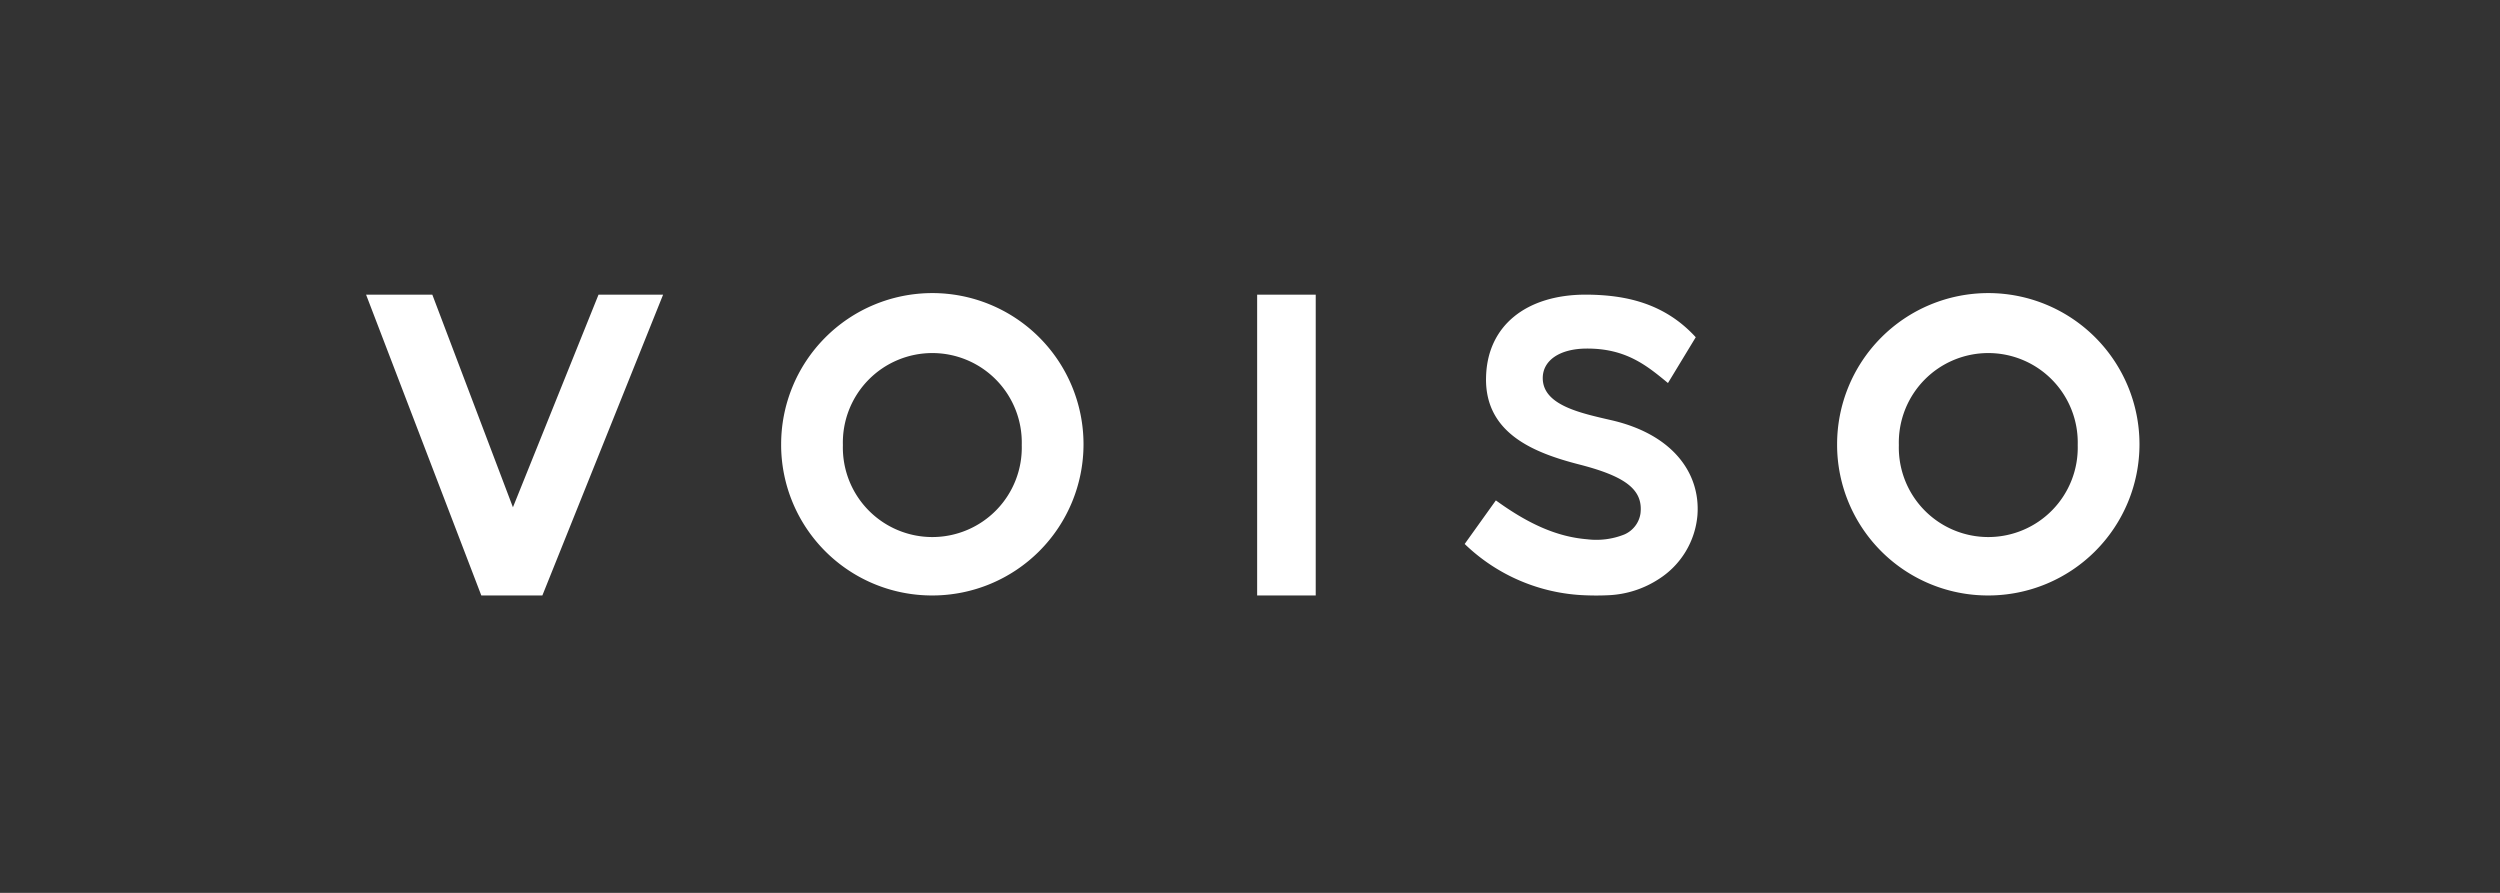 <svg xmlns="http://www.w3.org/2000/svg" xmlns:xlink="http://www.w3.org/1999/xlink" width="280" height="100" viewBox="0 0 280 100">
  <rect x="0" y="0" width="280" height="100" fill="#333333" stroke="none"/>
  <defs>
    <clipPath id="clip-Voiso">
      <rect width="280" height="100"/>
    </clipPath>
  </defs>
  <g id="Voiso" clip-path="url(#clip-Voiso)">
    <g id="agent_interface" data-name="agent interface" transform="translate(41 33)">
      <g id="Artboard">
        <path id="Vector" d="M12.907,33.694,0,0H7.419l9.029,23.816L26.035,0h7.233L19.744,33.694ZM99.8,0h6.561V33.694H99.8Zm25.636,9.383C125.5,3.445,130,0,136.592,0h.182c4.2.042,8.6.891,12.15,4.77L145.812,9.9c-2.39-1.979-4.729-3.891-9.143-3.86-2.994.021-4.881,1.329-4.881,3.306,0,3.049,4.258,3.925,7.713,4.723,6.91,1.6,9.965,5.985,9.612,10.64a9.409,9.409,0,0,1-4.325,7.143,11.193,11.193,0,0,1-5.6,1.811q-1.292.063-2.586.011a20.5,20.5,0,0,1-13.558-5.749l3.493-4.881c3.6,2.611,6.8,4.077,10.231,4.355a8.451,8.451,0,0,0,4.154-.537,3.049,3.049,0,0,0,1.811-2.348c.33-2.731-1.8-4.193-6.855-5.492s-10.51-3.46-10.443-9.634Zm39.32,7.463a16.933,16.933,0,1,1,16.932,16.846A16.89,16.89,0,0,1,164.755,16.846Zm6.916,0a10.02,10.02,0,1,0,20.032,0,10.02,10.02,0,1,0-20.032,0Zm-125.184,0A16.933,16.933,0,1,1,63.419,33.692,16.89,16.89,0,0,1,46.487,16.846Zm6.916,0a10.02,10.02,0,1,0,20.032,0,10.02,10.02,0,1,0-20.032,0Z" fill="#fff"/>
      </g>
    </g>
  </g>
</svg>
